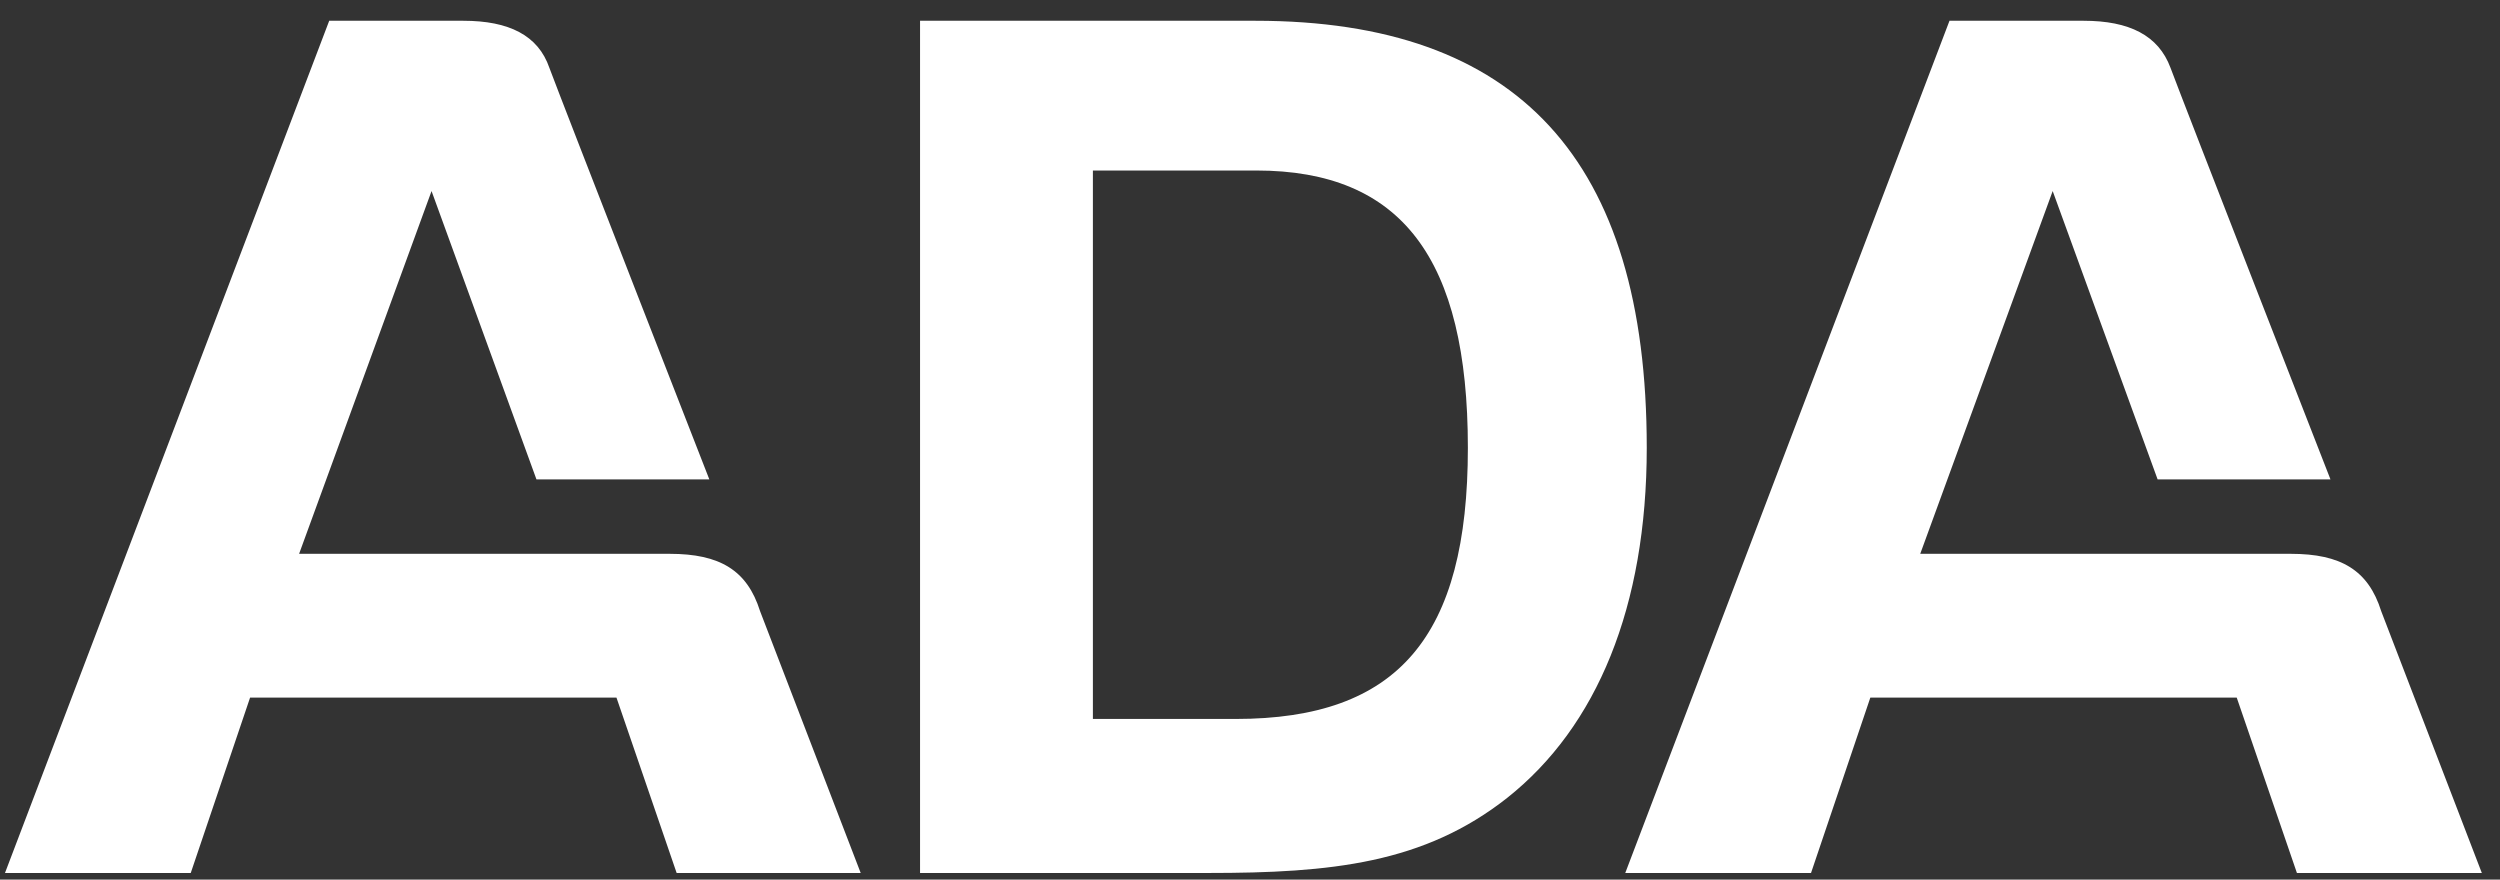 <svg width="108" height="38" viewBox="0 0 108 38" fill="none" xmlns="http://www.w3.org/2000/svg">
<rect x="0" y="0" width="108" height="38" fill="#333333" stroke="none"/>
<g clip-path="url(#clip0_971_714)">
<path d="M37.219 37.713H29.231L26.631 30.135H10.804L8.24 37.713H0.215L14.222 0.897H20.017C21.987 0.897 23.25 1.526 23.733 2.93C24.253 4.335 30.643 20.71 30.643 20.71H23.175L18.643 8.253L12.921 23.925H28.934C31.089 23.925 32.278 24.628 32.835 26.402L37.182 37.713M107.215 37.713L102.868 26.402C102.311 24.628 101.122 23.925 98.967 23.925H82.954L88.676 8.253L93.209 20.71H100.676C100.676 20.71 94.286 4.335 93.766 2.93C93.246 1.526 91.983 0.897 90.013 0.897H84.218L70.211 37.713H78.236L80.799 30.135H96.626L99.227 37.713H107.215ZM39.746 0.897V37.713H52.192C57.505 37.713 61.517 37.306 65.121 34.46C68.985 31.392 71.14 26.217 71.14 19.342C71.14 6.885 65.567 0.897 54.235 0.897H39.709M47.213 31.059V7.366H54.272C60.551 7.366 63.412 11.173 63.412 19.342C63.412 27.511 60.403 31.059 53.381 31.059H47.251H47.213Z" fill="white"/>
</g>
<defs>
<clipPath id="clip0_971_714">
<rect width="107" height="37" fill="white" transform="translate(0.215 0.787)"/>
</clipPath>
</defs>
</svg>
